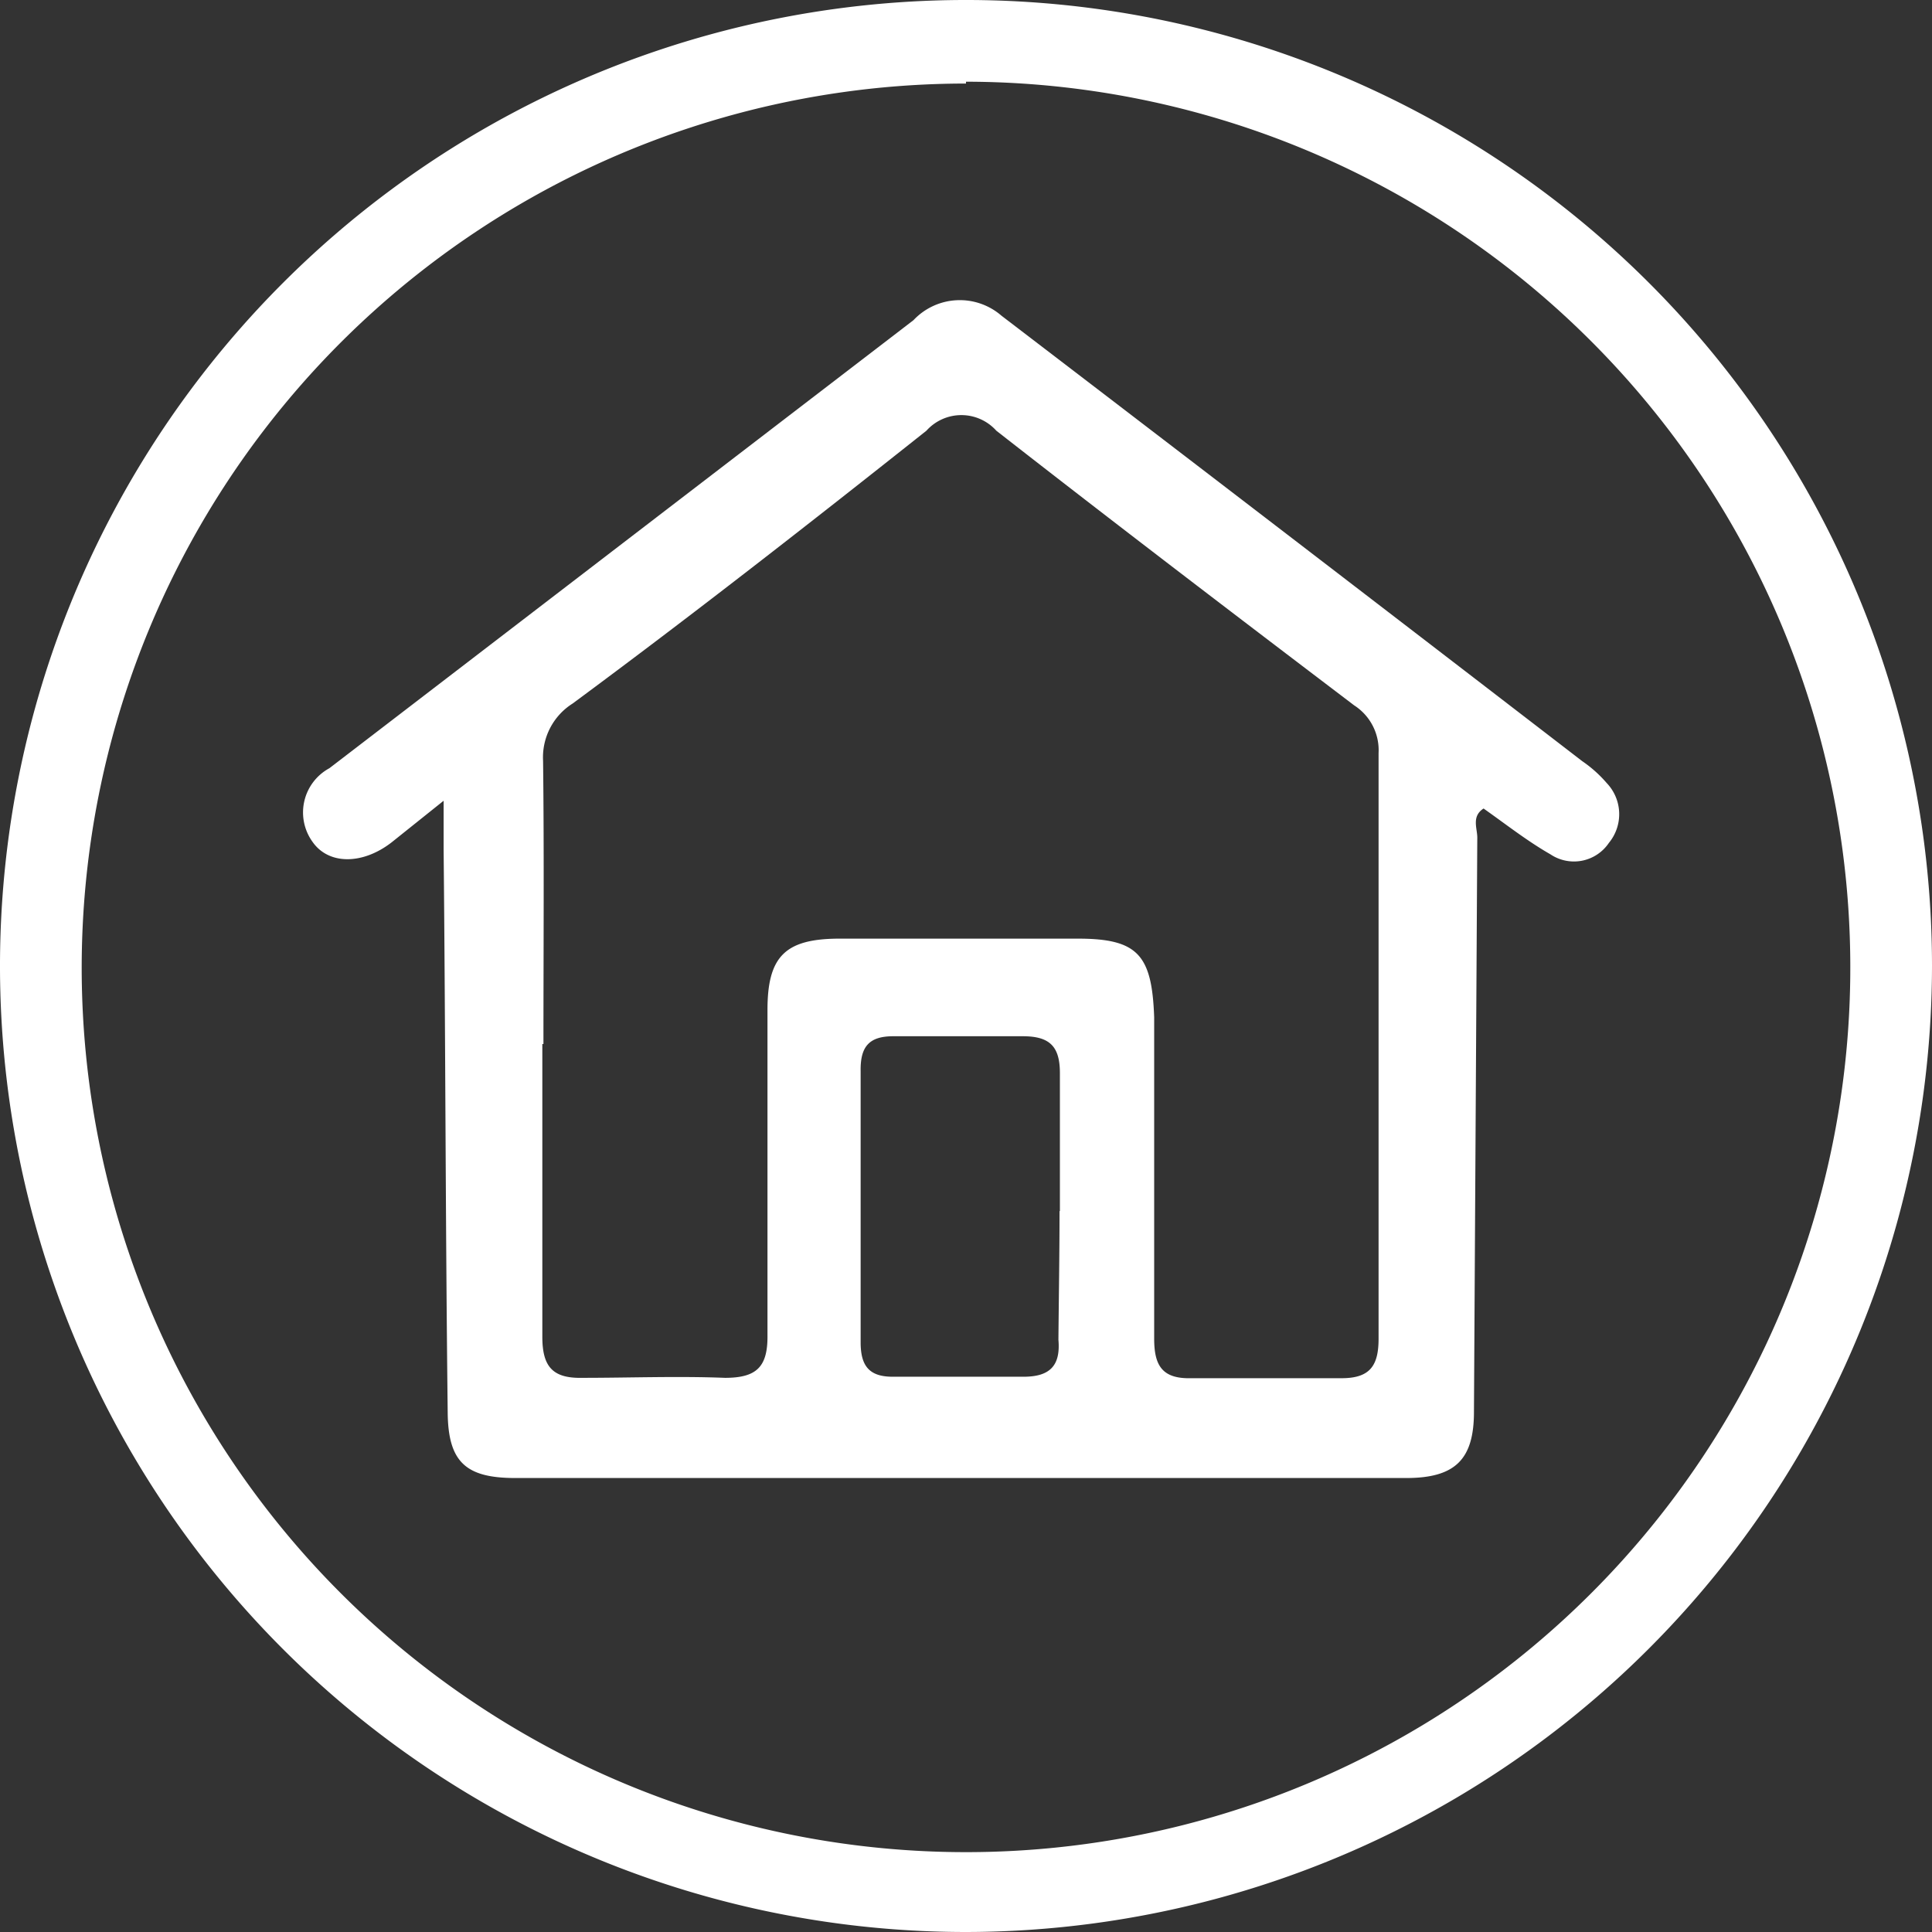 <svg xmlns="http://www.w3.org/2000/svg" viewBox="0 0 52.26 52.26"><rect x="0" y="0" width="52.26" height="52.26" fill="#333333" stroke="none"/><defs><style>.cls-1{fill:#ffffff;}</style></defs><title>icon-outline-home</title><g id="Layer_2" data-name="Layer 2"><g id="Layer_1-2" data-name="Layer 1"><g id="skKr4B"><path class="cls-1" d="M12,21.66,10.6,22.78c-.78.61-1.7.62-2.14,0a1.36,1.36,0,0,1,.45-2q7.9-6.06,15.8-12.12a1.72,1.72,0,0,1,2.38-.12q7.85,6,15.71,12.05a3.4,3.4,0,0,1,.66.59,1.22,1.22,0,0,1,.06,1.62,1.14,1.14,0,0,1-1.58.31c-.63-.36-1.2-.81-1.81-1.24-.34.22-.16.55-.17.81l-.09,15.51c0,1.28-.5,1.79-1.83,1.79q-12,0-24.1,0c-1.34,0-1.82-.43-1.83-1.78C12.05,33.09,12.05,28,12,23Zm2.67,6.58c0,2.64,0,5.28,0,7.92,0,.81.28,1.13,1.09,1.11,1.28,0,2.57-.05,3.85,0,.85,0,1.16-.29,1.15-1.15,0-2.93,0-5.87,0-8.8,0-1.44.47-1.92,1.91-1.93q3.26,0,6.49,0c1.63,0,2,.45,2.06,2.13,0,2.89,0,5.79,0,8.69,0,.72.21,1.09,1,1.07,1.35,0,2.71,0,4.07,0,.77,0,1-.34,1-1.07q0-7.92,0-15.84a1.44,1.44,0,0,0-.66-1.29c-3.24-2.46-6.48-4.93-9.68-7.43a1.27,1.27,0,0,0-1.89,0c-3.15,2.5-6.35,5-9.57,7.38a1.72,1.72,0,0,0-.8,1.55C14.72,23.11,14.7,25.68,14.7,28.24Zm14,4.52h0c0-1.25,0-2.49,0-3.73,0-.71-.26-1-1-1-1.17,0-2.34,0-3.51,0-.66,0-.89.29-.88.94,0,2.44,0,4.89,0,7.34,0,.65.24.94.9.93,1.17,0,2.34,0,3.51,0,.72,0,1-.31.94-1C28.64,35.1,28.66,33.93,28.66,32.76Z"/></g><path class="cls-1" d="M26.13,52.26A26.13,26.13,0,1,1,52.26,26.13,26.16,26.16,0,0,1,26.13,52.26Zm0-50A23.92,23.92,0,1,0,50.05,26.13,23.95,23.95,0,0,0,26.13,2.21Z"/></g></g></svg>
